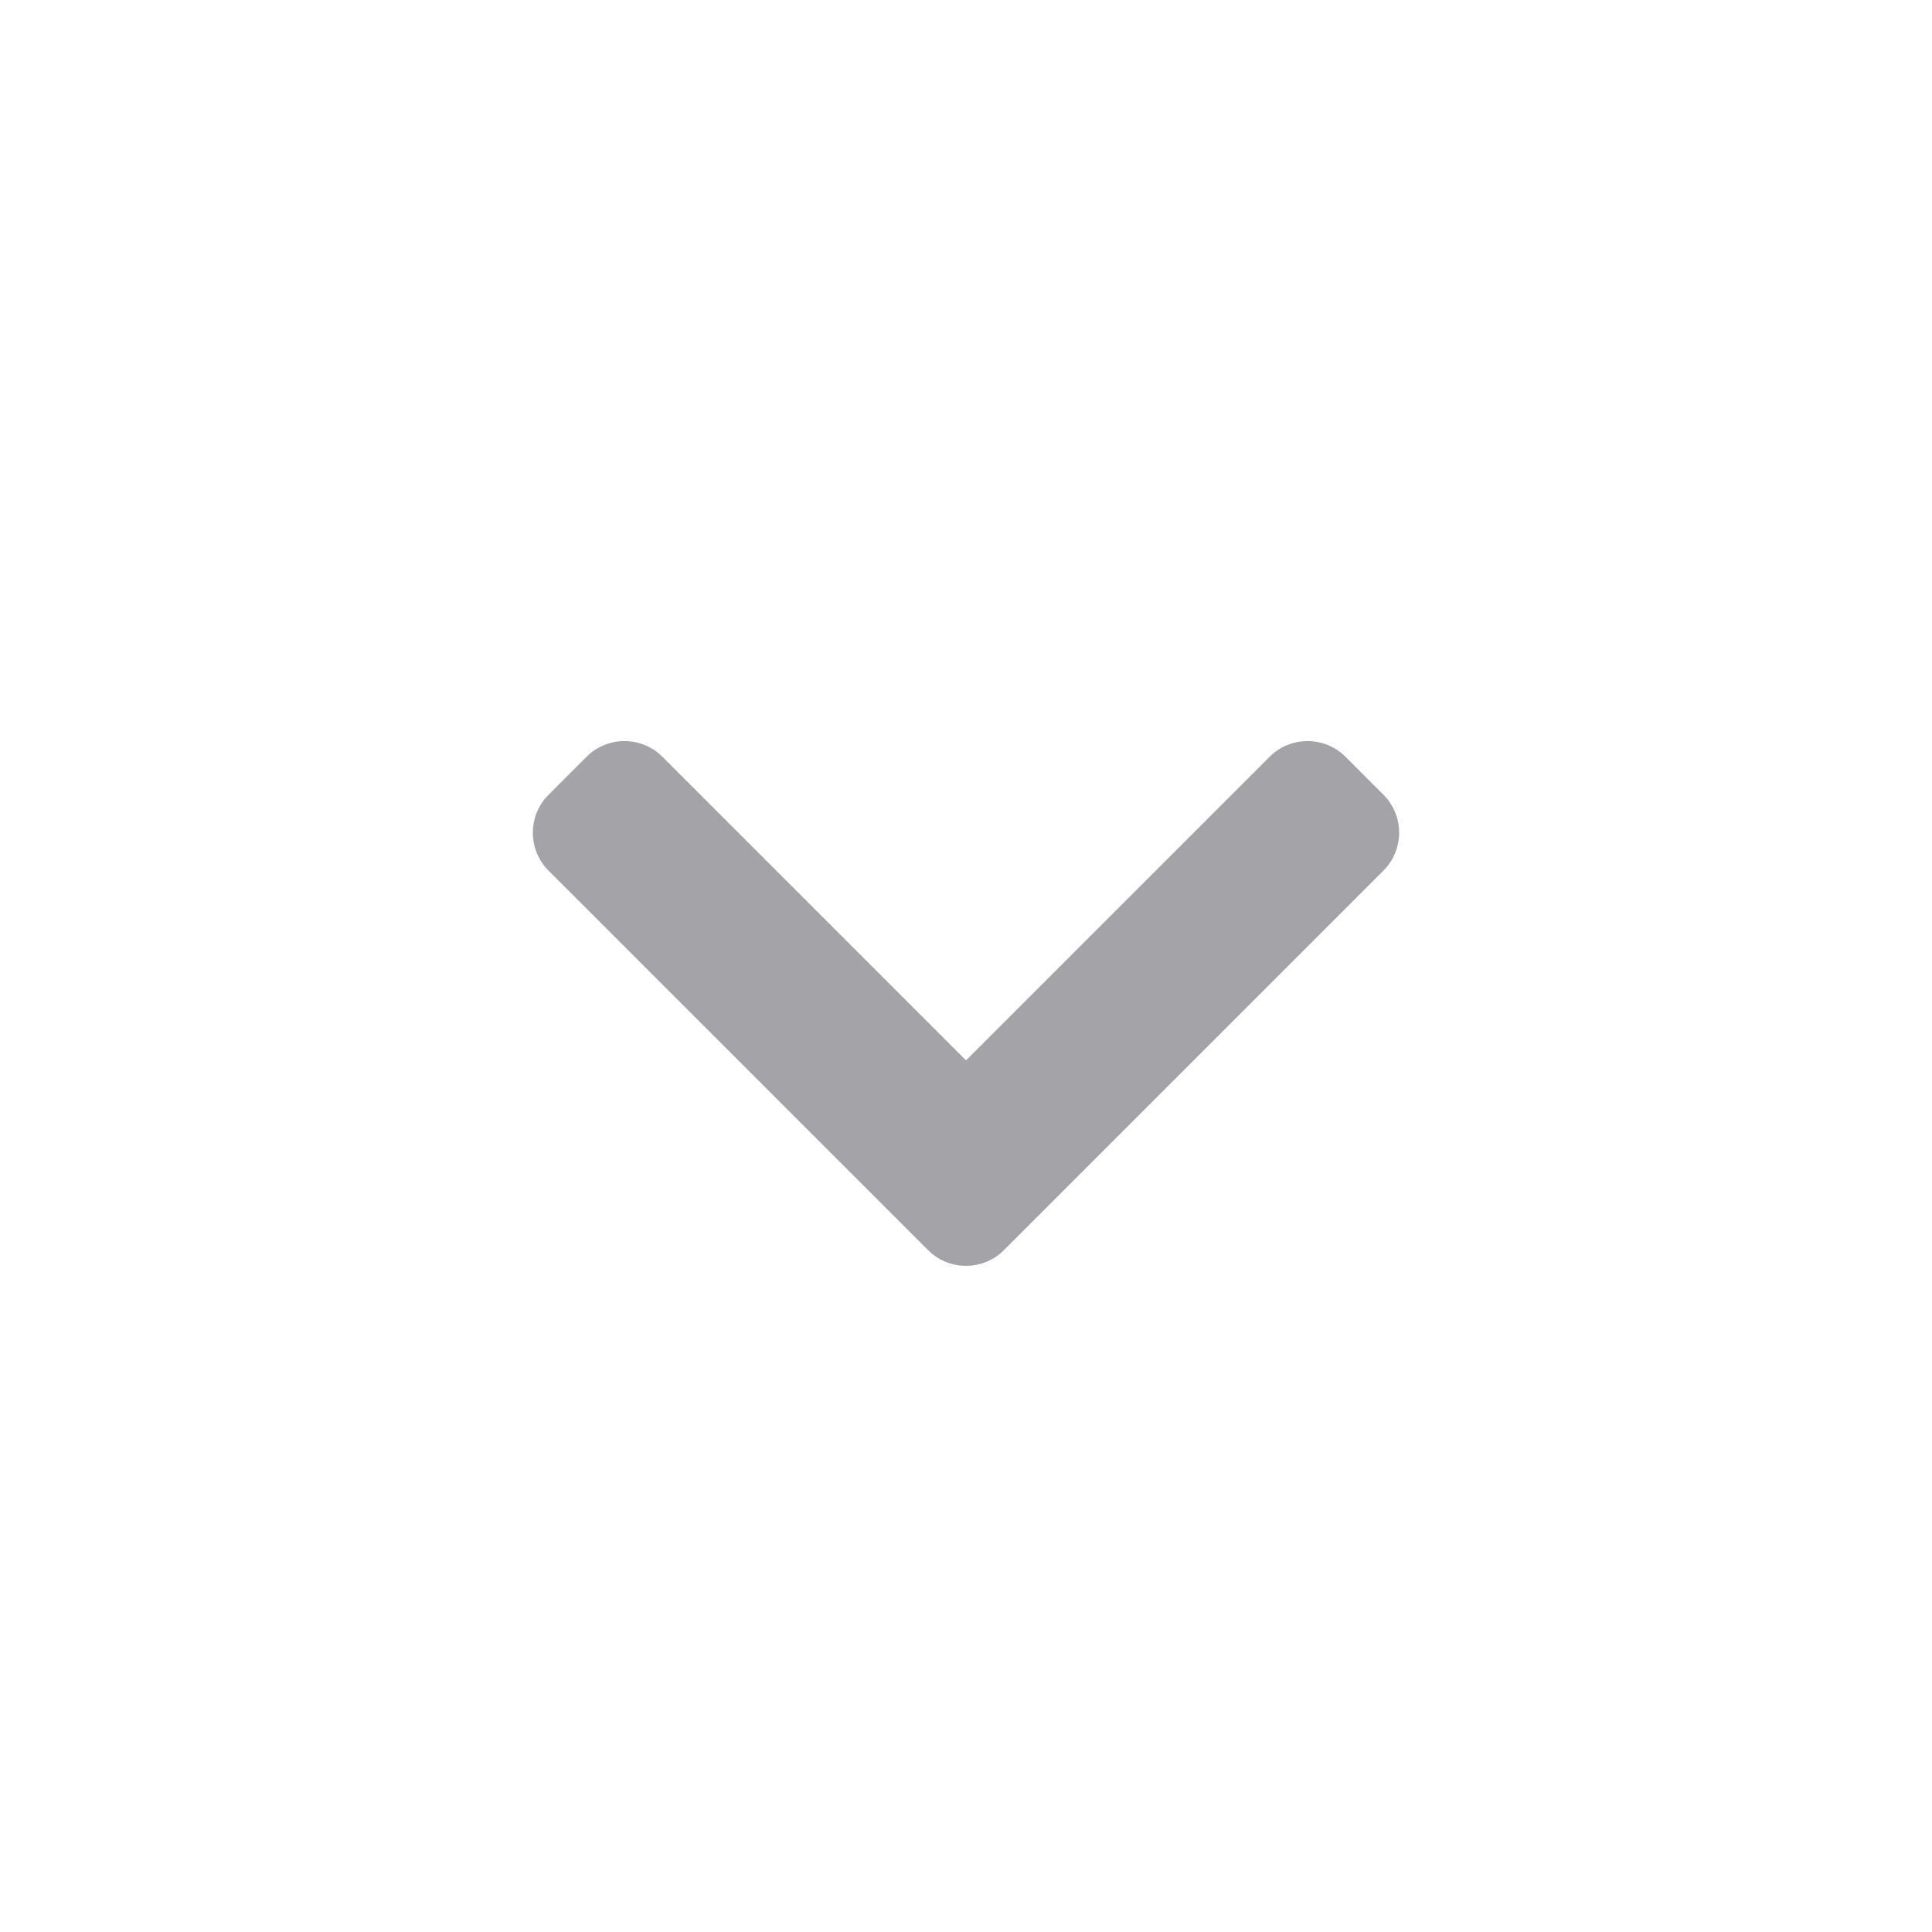 <svg
  xmlns="http://www.w3.org/2000/svg"
  width="36"
  height="36"
  viewBox="0 0 36 36"
>
  <defs>
    <filter id="chevron-down--sml-a" color-interpolation-filters="auto">
      <feColorMatrix
        in="SourceGraphic"
        values="0 0 0 0 0.196 0 0 0 0 0.216 0 0 0 0 0.541 0 0 0 1 0"
      />
    </filter>
  </defs>
  <g
    fill="none"
    fill-rule="evenodd"
    filter="url(#chevron-down--sml-a)"
    transform="translate(-141 -376)"
  >
    <g transform="translate(141 376)">
      <rect width="36" height="36" />
      <path
        fill="#A3A3A8"
        d="M13,21.516 C12.448,21.516 12,21.069 12,20.516 L12,19.516 C12,18.964 12.448,18.516 13,18.516 L21,18.516 L21,10.516 C21,9.964 21.448,9.516 22,9.516 L23,9.516 C23.552,9.516 24,9.964 24,10.516 L24,20.516 C24,21.029 23.614,21.452 23.117,21.51 L23,21.516 L23,21.516 L13,21.516 Z"
        transform="rotate(45 18 15.516)"
      />
    </g>
  </g>
</svg>
